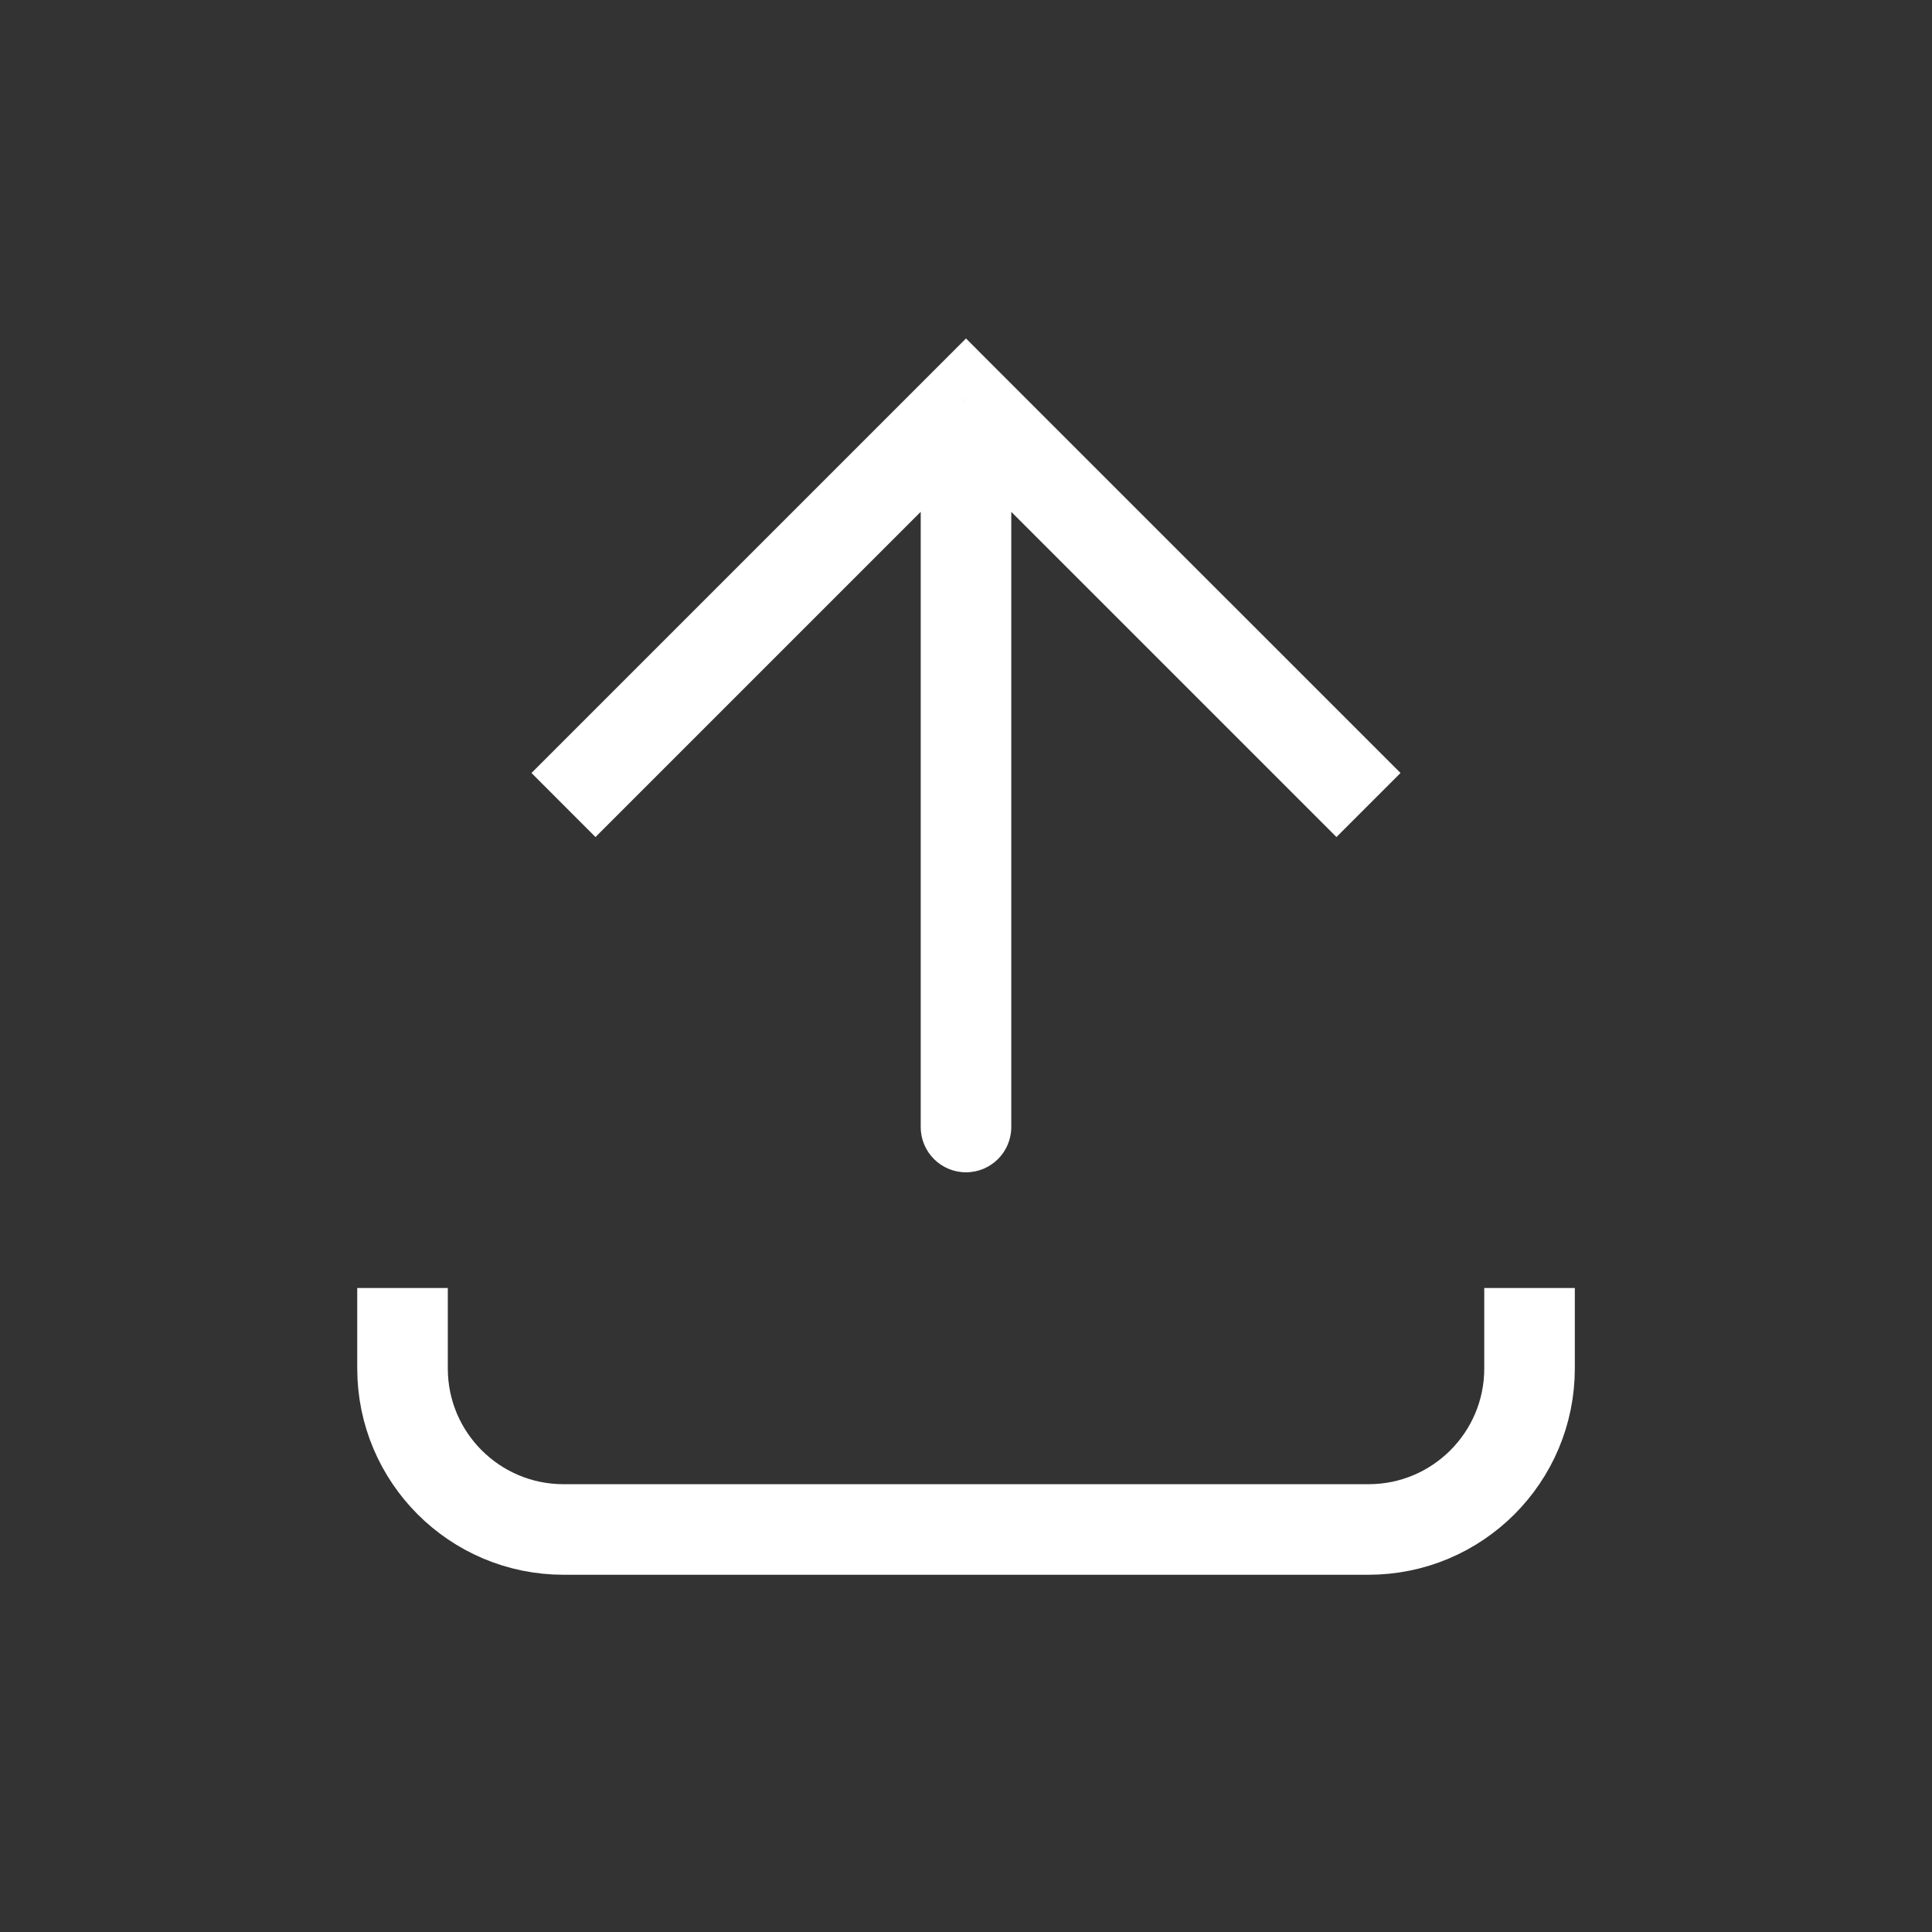 <svg width="32" height="32" viewBox="0 0 32 32" fill="none" xmlns="http://www.w3.org/2000/svg">
<rect x="0" y="0" width="32" height="32" fill="#333333" stroke="none"/>
<path d="M16 6.667L15.469 6.137L16 5.606L16.53 6.137L16 6.667ZM16.75 18.667C16.75 19.081 16.414 19.417 16 19.417C15.585 19.417 15.25 19.081 15.25 18.667L16.75 18.667ZM8.803 12.803L15.469 6.137L16.53 7.197L9.863 13.864L8.803 12.803ZM16.53 6.137L23.197 12.803L22.136 13.864L15.469 7.197L16.53 6.137ZM16.75 6.667L16.75 18.667L15.25 18.667L15.25 6.667L16.75 6.667Z" fill="#ffffff"/>
<path d="M6.667 21.333L6.667 22.666C6.667 24.139 7.861 25.333 9.334 25.333L22.667 25.333C24.14 25.333 25.334 24.139 25.334 22.666V21.333" stroke="#ffffff" stroke-width="1.5"/>
</svg>
